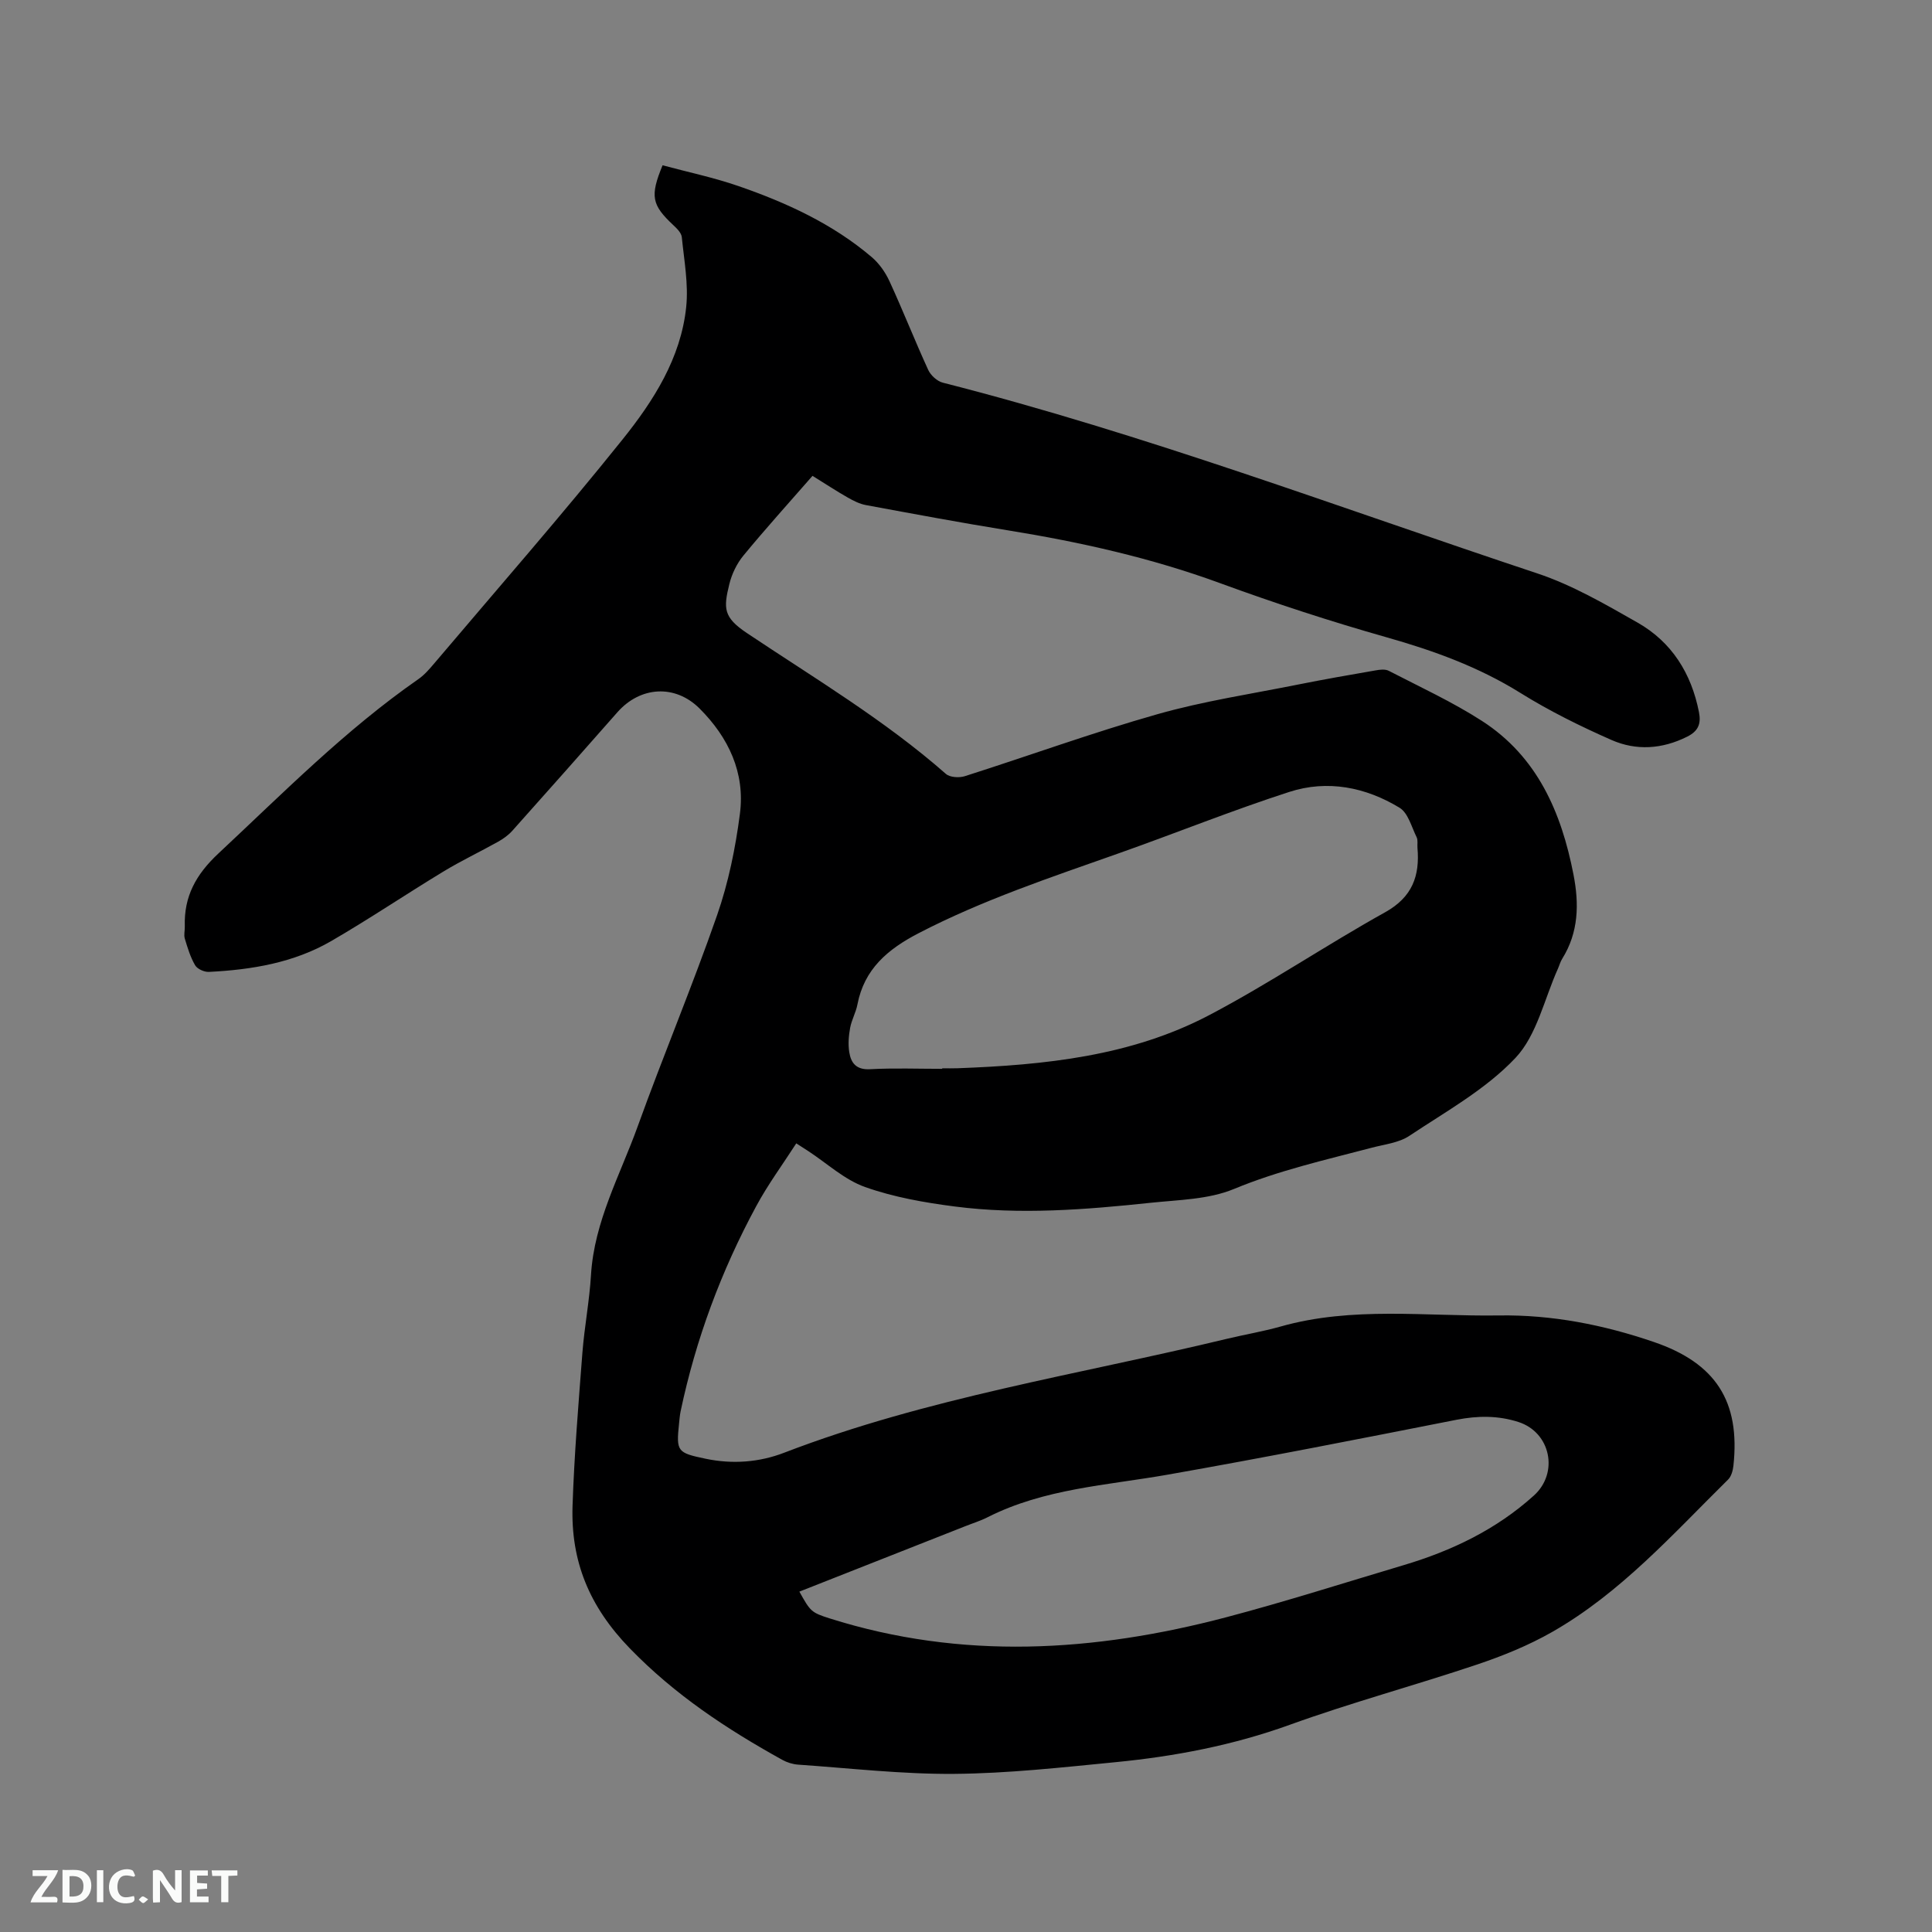 <svg enable-background="new 0 0 400 400" viewBox="0 0 400 400" xmlns="http://www.w3.org/2000/svg"><rect x="0" y="0" width="400" height="400" fill="#808080" stroke="none"/><path d="m168.22 98.52c-4.9 5.61-9.73 10.95-14.3 16.5-1.37 1.66-2.41 3.82-2.92 5.92-1.24 5.03-1.23 6.86 3.61 10.11 13.99 9.36 28.51 18 41.23 29.18.83.73 2.75.84 3.92.47 13.31-4.24 26.47-9.03 39.9-12.84 9.54-2.71 19.43-4.19 29.18-6.15 5.3-1.06 10.62-1.99 15.94-2.91.89-.16 2-.3 2.74.08 6.49 3.36 13.17 6.43 19.29 10.37 11.46 7.38 16.45 18.91 18.96 31.8 1.19 6.1 1.08 11.98-2.33 17.45-.39.62-.58 1.36-.88 2.04-2.83 6.27-4.35 13.77-8.81 18.5-6.14 6.51-14.39 11.08-21.97 16.13-2.18 1.45-5.16 1.76-7.8 2.46-9.61 2.53-19.26 4.7-28.54 8.55-5.23 2.16-11.39 2.23-17.17 2.84-13.51 1.43-27.07 2.52-40.61.77-6.27-.81-12.64-1.93-18.56-4.03-4.26-1.51-7.86-4.89-11.76-7.44-.62-.4-1.24-.8-2.48-1.6-2.81 4.37-5.88 8.52-8.3 13.02-7.24 13.39-12.51 27.55-15.65 42.47-.17.83-.23 1.68-.32 2.52-.61 5.81-.37 6.06 5.52 7.29 5.56 1.16 11.09.74 16.27-1.26 29.63-11.39 60.94-16.17 91.58-23.56 3.71-.89 7.48-1.52 11.15-2.55 14.91-4.23 30.13-2.07 45.22-2.3 10.99-.17 21.68 1.93 32.1 5.5 12.74 4.36 17.92 12.24 16.45 25.66-.11.98-.44 2.17-1.1 2.82-11.46 11.31-22.24 23.46-36.42 31.55-4.91 2.8-10.26 4.97-15.63 6.77-12.83 4.31-25.94 7.84-38.67 12.44-11.78 4.26-23.86 6.56-36.21 7.76-11.07 1.08-22.17 2.32-33.27 2.41-10.77.09-21.56-1.17-32.33-1.91-1.12-.08-2.31-.45-3.3-1-11.48-6.37-22.2-13.42-31.57-23.09-8.42-8.69-12.21-18.05-11.84-29.5.35-10.57 1.23-21.13 2.04-31.69.42-5.38 1.46-10.73 1.78-16.11.67-11.08 6.03-20.66 9.67-30.76 5.28-14.64 11.31-29.01 16.43-43.7 2.35-6.74 3.81-13.91 4.73-21 1.11-8.51-2.36-15.82-8.34-21.8-5.09-5.08-12.29-4.61-17.03.77-7.22 8.2-14.46 16.38-21.74 24.52-.81.91-1.87 1.67-2.94 2.27-3.76 2.11-7.67 3.95-11.35 6.19-7.79 4.72-15.34 9.82-23.22 14.39-7.77 4.5-16.47 5.94-25.32 6.38-.96.05-2.4-.6-2.85-1.37-.99-1.69-1.57-3.63-2.14-5.53-.23-.77.03-1.68 0-2.53-.19-6.19 2.3-10.73 6.94-15.07 13.4-12.52 26.29-25.59 41.43-36.12 1.28-.89 2.34-2.15 3.36-3.35 13.02-15.37 26.29-30.54 38.89-46.25 6.41-7.99 12.09-16.85 13.19-27.44.49-4.74-.43-9.65-.91-14.46-.09-.89-1.02-1.8-1.76-2.49-4.45-4.17-4.87-5.98-2.22-12.39 5.17 1.4 10.55 2.52 15.7 4.3 9.95 3.44 19.49 7.81 27.6 14.71 1.54 1.31 2.83 3.15 3.68 5 2.79 6.06 5.23 12.27 8.01 18.34.52 1.14 1.85 2.36 3.04 2.66 41.82 10.66 82.17 25.89 123.05 39.48 7.25 2.41 14.06 6.37 20.76 10.18 7.09 4.03 11.15 10.5 12.73 18.54.48 2.43-.14 3.94-2.44 5.09-5.17 2.59-10.55 2.94-15.68.68-6.47-2.85-12.88-6.02-18.87-9.75-8.65-5.39-17.96-8.75-27.7-11.51-11.6-3.29-23.09-7.04-34.42-11.19-14.29-5.24-29-8.53-43.97-10.95-9.83-1.59-19.62-3.42-29.4-5.23-1.31-.24-2.59-.9-3.77-1.57-2.26-1.28-4.47-2.74-7.28-4.48zm26.85 122.77c0-.04 0-.07 0-.11 1.06 0 2.12.03 3.18-.01 18.01-.67 35.9-2.48 52.11-11 12.44-6.54 24.15-14.47 36.44-21.31 5.61-3.13 7.18-7.52 6.67-13.32-.06-.74.13-1.59-.17-2.2-1.06-2.13-1.76-5.02-3.53-6.1-7.03-4.28-14.95-5.84-22.84-3.28-11.88 3.84-23.48 8.53-35.25 12.69-14.07 4.98-28.23 9.67-41.55 16.59-6.33 3.29-11.2 7.38-12.61 14.73-.31 1.65-1.21 3.19-1.51 4.84-.3 1.64-.44 3.39-.18 5.02.35 2.27 1.47 3.69 4.29 3.54 4.97-.27 9.97-.08 14.95-.08zm-29.57 108.24c2.27 4.07 2.45 4.33 6.23 5.53 27.38 8.67 54.78 6.98 82.09-.21 12.36-3.26 24.55-7.16 36.81-10.81 9.96-2.97 19.16-7.37 26.95-14.41 5.2-4.7 3.47-13.07-3.2-15.22-4.21-1.36-8.44-1.32-12.83-.46-19.94 3.93-39.88 7.86-59.89 11.38-12.59 2.21-25.49 2.87-37.19 8.8-1.5.76-3.14 1.26-4.71 1.89-11.42 4.5-22.83 9-34.26 13.51z" fill="#000001"/><g fill="#fafbfa"><path d="m37.59 393.81c-.92.31-1.52.05-2-.78-.7-1.2-1.52-2.34-2.47-3.78v4.59c-.55.03-.95.05-1.41.07-.03-.37-.06-.64-.06-.91 0-1.91 0-3.81 0-5.7 1.13-.41 1.77-.03 2.29.91.62 1.11 1.38 2.14 2.31 3.19v-4.2h1.35v6.61z"/><path d="m12.94 393.88v-6.75c1.9.19 3.93-.54 5.37 1.29.8 1.01.78 2.88.03 3.97-1.37 1.97-3.4 1.51-5.4 1.49m1.45-1.22c2.04.12 2.92-.58 2.89-2.21-.03-1.51-.98-2.19-2.89-2z"/><path d="m11.81 393.87h-5.49c.68-2.18 2.47-3.48 3.51-5.45h-3.08v-1.21h5.29c-.71 2.13-2.44 3.48-3.47 5.51.86 0 1.63.04 2.39-.01.79-.05 1.14.21.85 1.16"/><path d="m39.33 393.86v-6.61h3.7v1.07h-2.22v1.52c.68.04 1.34.09 2.07.13v1.07c-.72.05-1.38.09-2.1.14v1.48h2.4v1.19h-3.85z"/><path d="m27.71 388.56c-1.15-.3-2.46-.61-3.1.64-.37.73-.41 1.93-.06 2.67.63 1.35 1.99.93 3.17.68.35.94-.01 1.32-.93 1.46-1.62.25-3.05-.27-3.76-1.48-.73-1.24-.6-3.03.31-4.17.88-1.11 2.71-1.7 4-1.16.32.13.44.74.65 1.12-.1.08-.19.16-.28.24"/><path d="m49.15 387.24v1.07c-.59.02-1.17.05-1.87.08v5.44h-1.48v-5.44h-1.85c-.05-.4-.08-.73-.13-1.15z"/><path d="m20.06 387.21h1.33v6.62h-1.33z"/><path d="m30.68 393.25c-.49.38-.8.79-1.05.76-.32-.05-.6-.45-.9-.7.26-.24.51-.64.8-.67.29-.04.62.3 1.15.61"/></g></svg>
